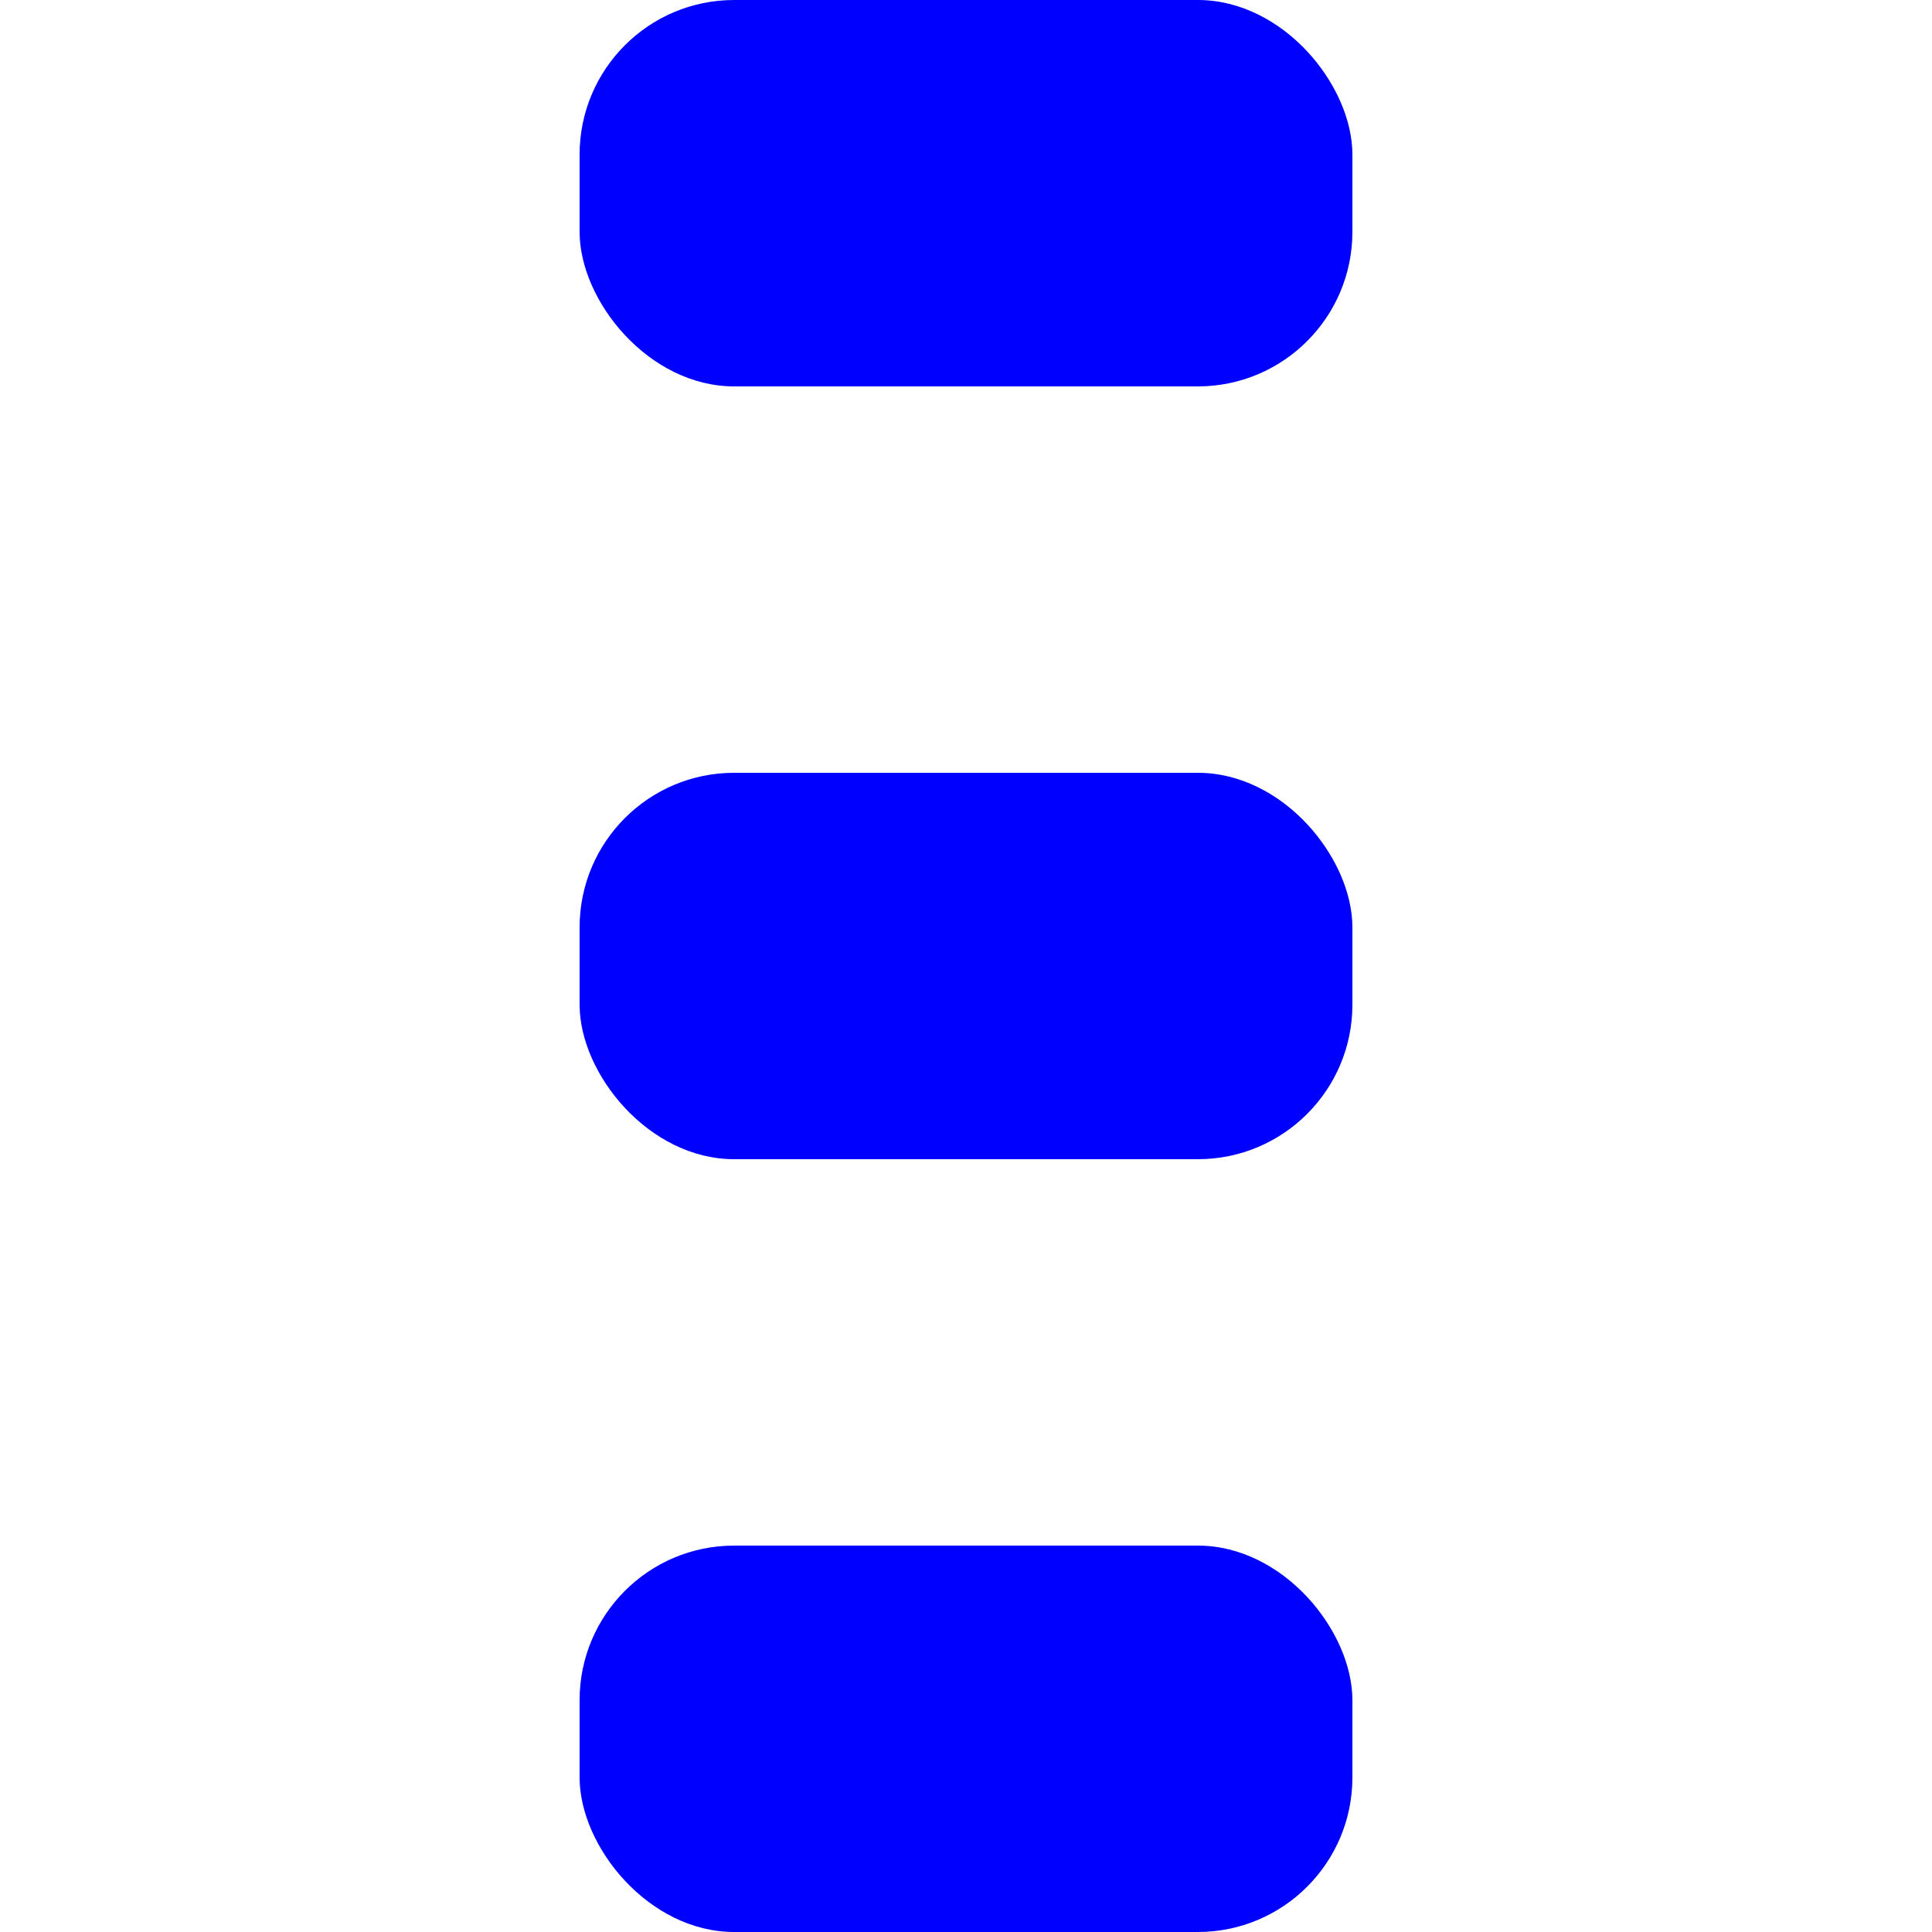<svg height="24" viewBox="0 0 200 500" width="24" xmlns="http://www.w3.org/2000/svg">
<g transform="matrix(1, 0, 0, 1, 0, 0)">
<rect fill="blue" height="100" rx="40" ry="40" width="200" x="0" y="0"/>
<rect fill="blue" height="100" rx="40" ry="40" width="200" x="0" y="200"/>
<rect fill="blue" height="100" rx="40" ry="40" width="200" x="0" y="400"/>
</g>
</svg>